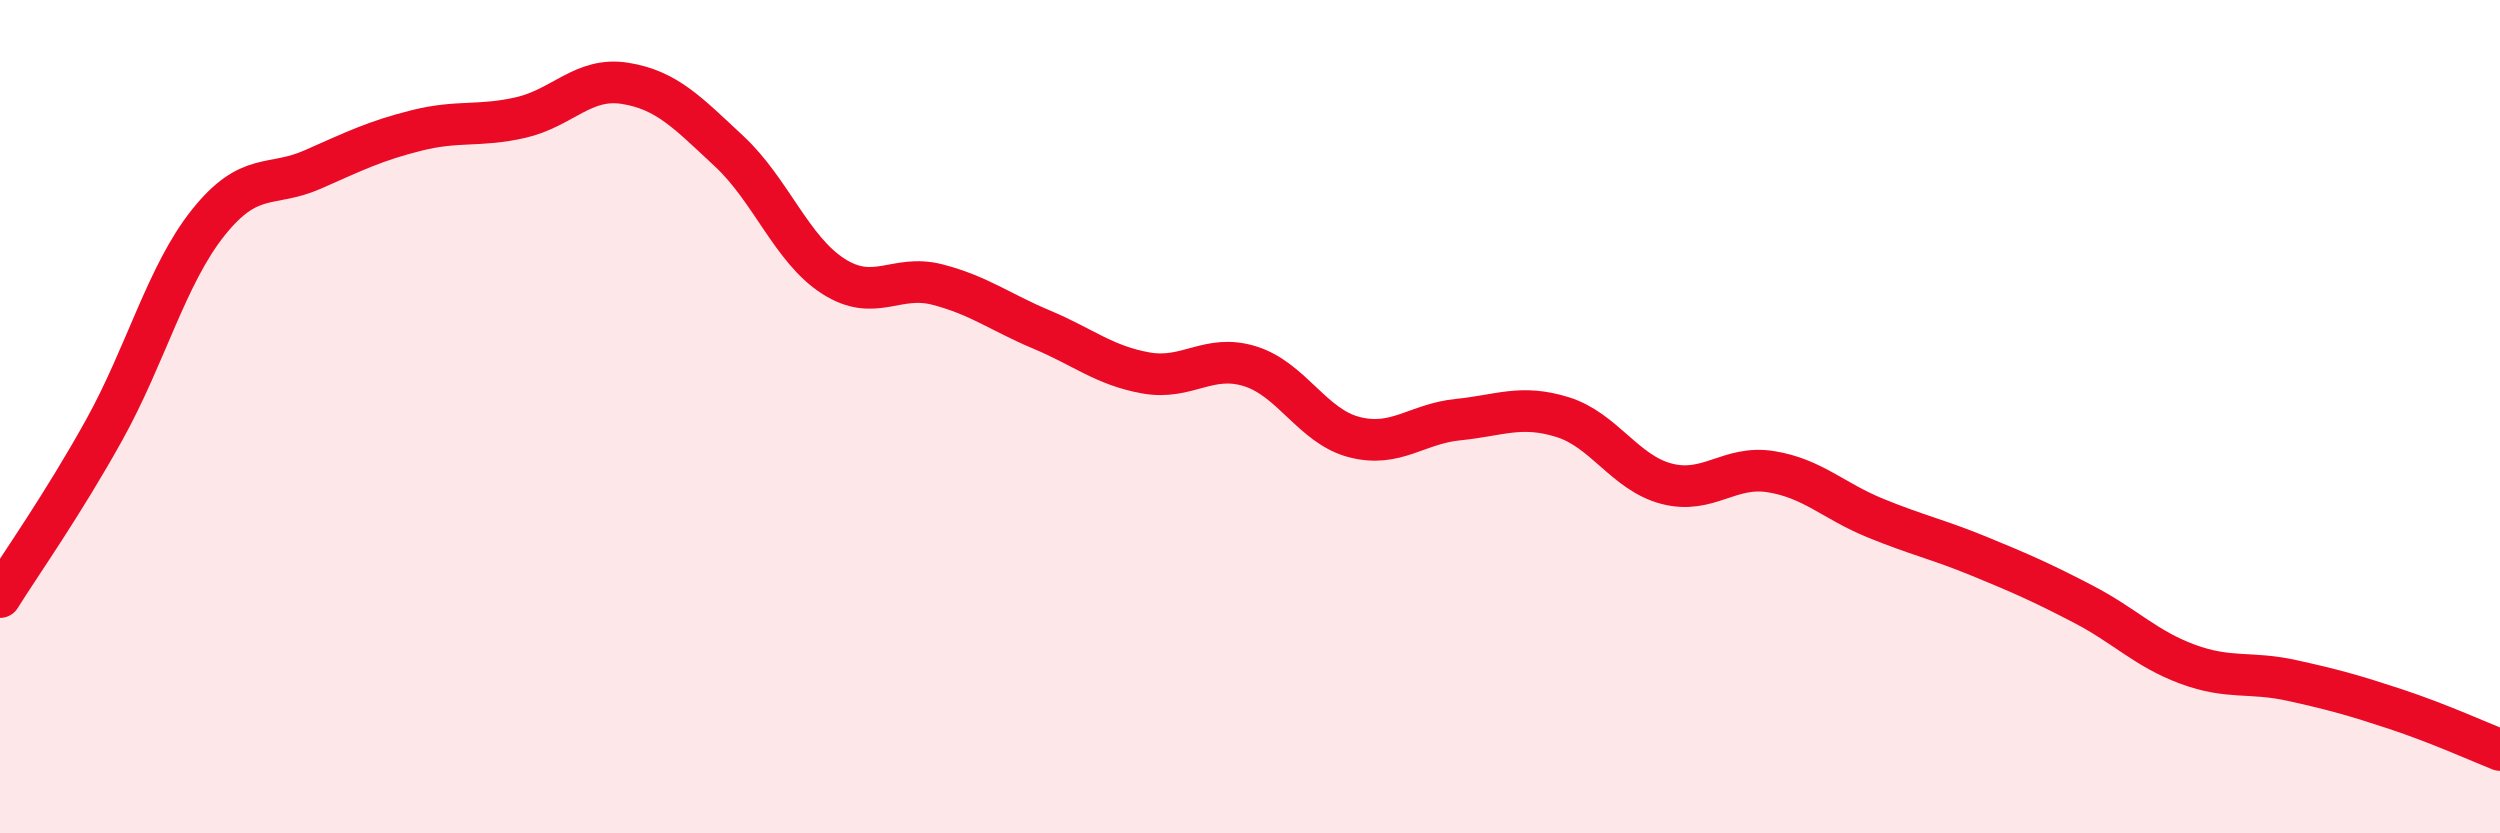 
    <svg width="60" height="20" viewBox="0 0 60 20" xmlns="http://www.w3.org/2000/svg">
      <path
        d="M 0,14.33 C 0.5,13.53 1.5,12.12 2.5,10.32 C 3.5,8.52 4,6.59 5,5.34 C 6,4.09 6.5,4.51 7.5,4.07 C 8.5,3.63 9,3.38 10,3.13 C 11,2.88 11.5,3.05 12.5,2.82 C 13.5,2.59 14,1.84 15,2 C 16,2.16 16.5,2.7 17.5,3.63 C 18.5,4.56 19,5.99 20,6.63 C 21,7.27 21.5,6.57 22.5,6.83 C 23.5,7.09 24,7.49 25,7.91 C 26,8.33 26.5,8.77 27.5,8.95 C 28.5,9.13 29,8.48 30,8.79 C 31,9.1 31.5,10.23 32.5,10.49 C 33.5,10.75 34,10.17 35,10.07 C 36,9.97 36.5,9.7 37.5,10.01 C 38.5,10.32 39,11.35 40,11.61 C 41,11.87 41.5,11.16 42.5,11.32 C 43.5,11.48 44,12.02 45,12.43 C 46,12.84 46.5,12.94 47.5,13.35 C 48.5,13.76 49,13.98 50,14.5 C 51,15.02 51.5,15.57 52.5,15.94 C 53.5,16.31 54,16.11 55,16.33 C 56,16.55 56.5,16.69 57.5,17.02 C 58.5,17.35 59.5,17.8 60,18L60 20L0 20Z"
        fill="#EB0A25"
        opacity="0.1"
        stroke-linecap="round"
        stroke-linejoin="round"
      />
      <path
        d="M 0,14.33 C 0.5,13.53 1.5,12.12 2.5,10.32 C 3.5,8.52 4,6.59 5,5.34 C 6,4.09 6.5,4.51 7.5,4.07 C 8.5,3.63 9,3.38 10,3.13 C 11,2.88 11.5,3.05 12.5,2.82 C 13.5,2.59 14,1.84 15,2 C 16,2.16 16.5,2.7 17.5,3.63 C 18.5,4.56 19,5.99 20,6.63 C 21,7.27 21.5,6.57 22.5,6.83 C 23.5,7.09 24,7.49 25,7.91 C 26,8.33 26.5,8.77 27.5,8.95 C 28.5,9.13 29,8.48 30,8.79 C 31,9.1 31.5,10.23 32.5,10.49 C 33.5,10.75 34,10.17 35,10.07 C 36,9.97 36.5,9.7 37.5,10.01 C 38.5,10.32 39,11.35 40,11.61 C 41,11.87 41.5,11.16 42.5,11.32 C 43.5,11.48 44,12.02 45,12.43 C 46,12.84 46.5,12.94 47.5,13.35 C 48.5,13.76 49,13.98 50,14.5 C 51,15.02 51.5,15.57 52.5,15.94 C 53.5,16.31 54,16.11 55,16.33 C 56,16.55 56.5,16.69 57.5,17.02 C 58.5,17.35 59.5,17.8 60,18"
        stroke="#EB0A25"
        stroke-width="1"
        fill="none"
        stroke-linecap="round"
        stroke-linejoin="round"
      />
    </svg>
  